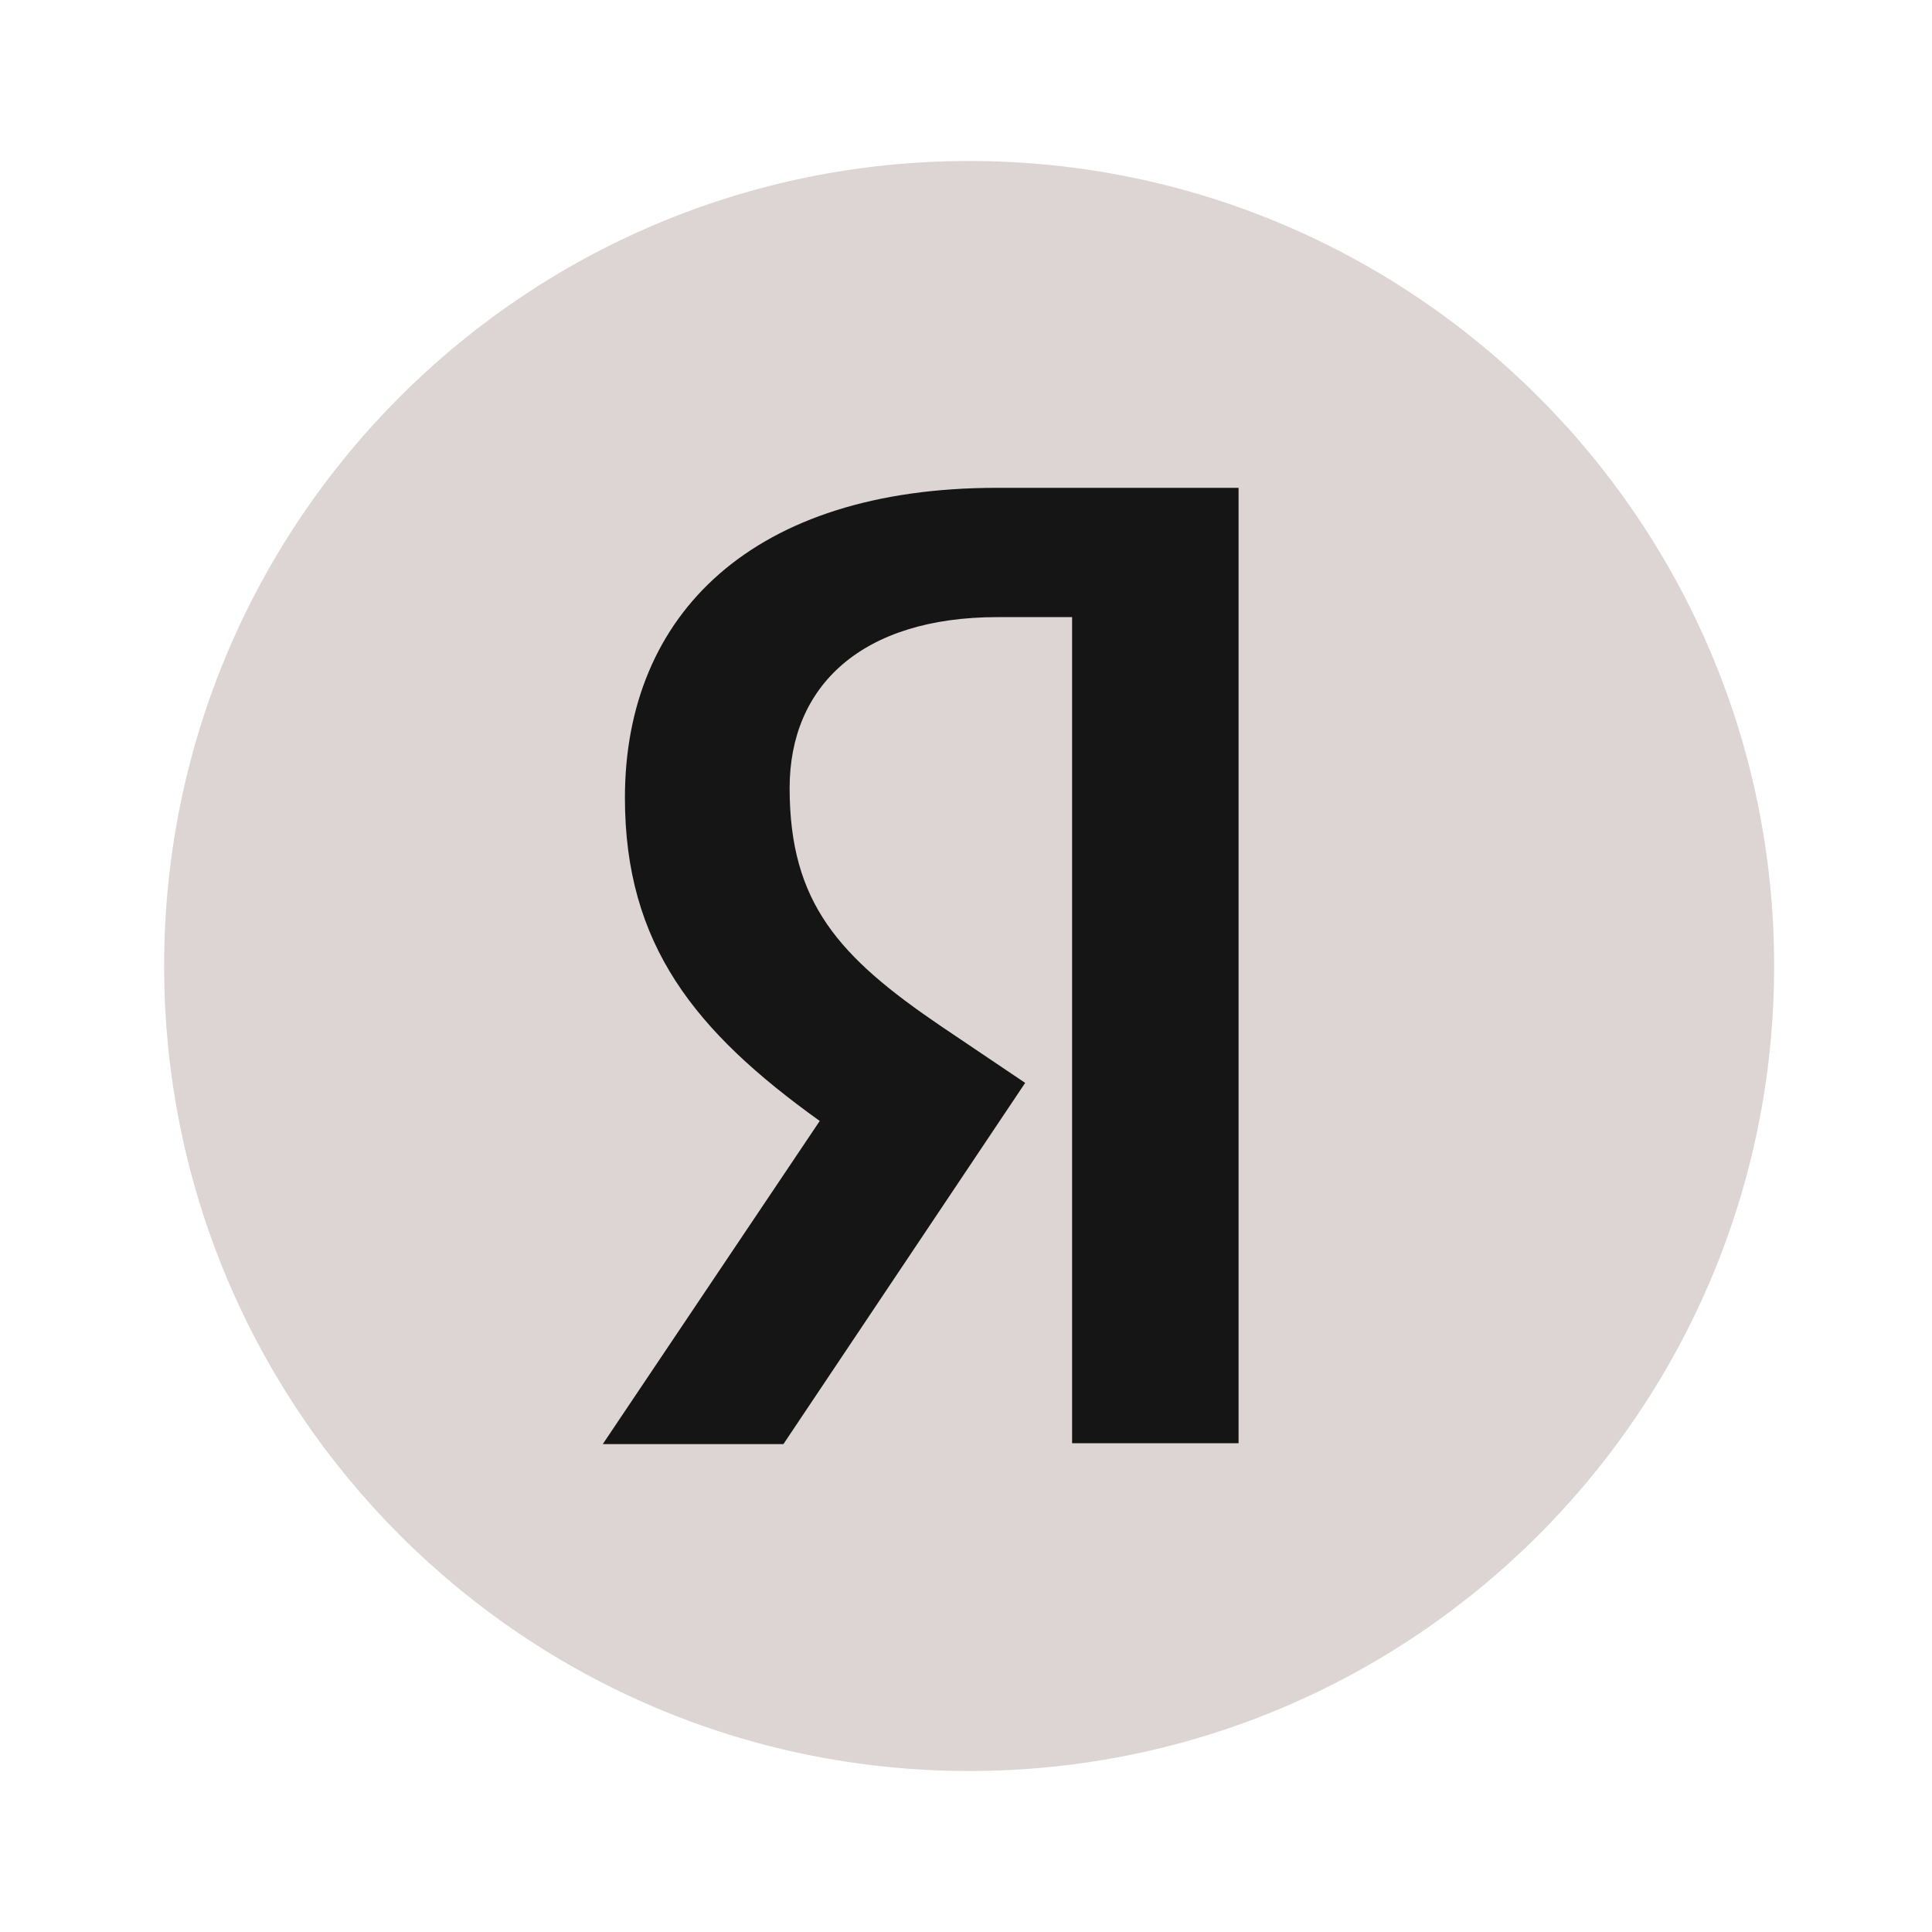 <?xml version="1.0" encoding="UTF-8"?> <svg xmlns="http://www.w3.org/2000/svg" width="24" height="24" viewBox="0 0 24 24" fill="none"><path d="M2.039 12C2.039 6.477 6.515 2 12.039 2C17.561 2 22.039 6.477 22.039 12C22.039 17.523 17.561 22 12.039 22C6.515 22 2.039 17.523 2.039 12Z" fill="#DDD5D3"></path><path d="M13.318 7.666H12.394C10.7 7.666 9.809 8.524 9.809 9.789C9.809 11.219 10.425 11.889 11.69 12.748L12.735 13.452L9.732 17.939H7.488L10.183 13.925C8.633 12.814 7.763 11.735 7.763 9.91C7.763 7.622 9.358 6.06 12.383 6.06H15.386V17.928H13.318V7.666Z" fill="#151515"></path></svg> 